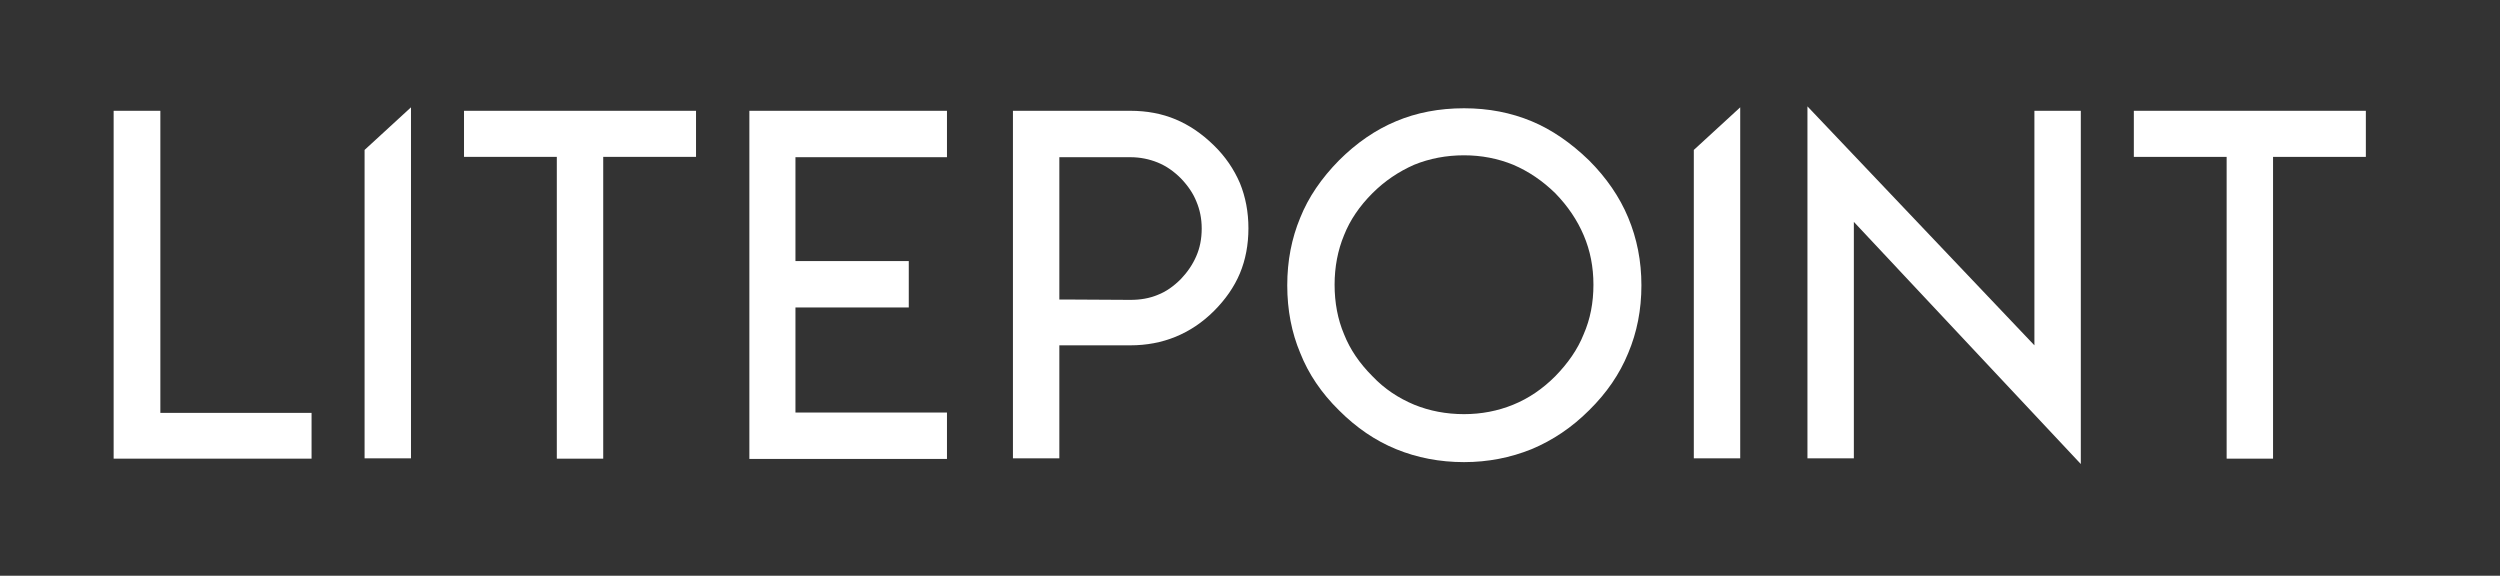 <?xml version="1.0" encoding="utf-8"?>
<!-- Generator: Adobe Illustrator 25.4.1, SVG Export Plug-In . SVG Version: 6.00 Build 0)  -->
<svg version="1.1" id="art" xmlns="http://www.w3.org/2000/svg" xmlns:xlink="http://www.w3.org/1999/xlink" x="0px" y="0px"
	 viewBox="0 0 792 182.4" style="enable-background:new 0 0 792 182.4;" xml:space="preserve">
<rect x="0" y="0" width="792" height="182.4" fill="#333333" stroke="none"/>
<style type="text/css">
	.st0{fill:#FFFFFF;}
</style>
<path class="st0" d="M320.9,114.1V72.3V35.1h19.3h17.9c5.2,0,10,0.9,14.3,2.7c4.3,1.8,8.3,4.5,12.1,8.2c3.7,3.6,6.4,7.6,8.3,12
	c1.8,4.4,2.7,9.2,2.7,14.3c0,5.2-0.9,10-2.7,14.3c-1.8,4.3-4.6,8.3-8.2,11.9c-3.7,3.7-7.8,6.4-12.2,8.2c-4.4,1.8-9.2,2.7-14.3,2.7
	h-17.9h-4.6v4.6v31.2h-14.7V114.1z M335.6,94.9h4.6l17.9,0.1c3.2,0,6.1-0.5,8.7-1.6c2.6-1,5-2.7,7.3-5c2.1-2.2,3.8-4.7,4.9-7.3
	c1.1-2.5,1.7-5.4,1.7-8.7c0-3.2-0.6-6-1.7-8.6c-1-2.5-2.6-4.9-4.9-7.3c-2.2-2.2-4.6-3.9-7.3-5c-2.7-1.1-5.6-1.7-8.7-1.7h-17.9h-4.6
	v4.6v18v18V94.9z"/>
<path class="st0" d="M485.2,38.4c6.5,2.7,12.5,6.9,18.2,12.4c5.5,5.5,9.7,11.6,12.4,18.1c2.8,6.7,4.2,13.8,4.2,21.5
	c0,7.7-1.4,14.9-4.2,21.5c-2.7,6.6-6.8,12.6-12.4,18.1c-5.4,5.4-11.5,9.5-18.2,12.3c-6.7,2.7-13.8,4.1-21.4,4.1
	c-7.7,0-14.9-1.4-21.5-4.1c-6.6-2.7-12.6-6.8-18.1-12.3c-5.6-5.5-9.7-11.6-12.3-18.2c-2.7-6.4-4.1-13.6-4.1-21.4
	c0-7.8,1.4-14.9,4.1-21.4c2.6-6.5,6.7-12.5,12.3-18.2c5.5-5.5,11.6-9.7,18.1-12.4c6.4-2.7,13.6-4.1,21.5-4.1
	C471.6,34.3,478.7,35.7,485.2,38.4z M448,52.2c-5,2.2-9.4,5.2-13.2,9c-4.1,4.1-7.1,8.5-9,13.3c-2,4.8-3,10.1-3,15.7
	c0,5.7,1,11,3,15.7c1.9,4.8,4.9,9.2,9,13.3c3.8,4,8.2,6.9,13.2,9c4.9,2,10.2,3,15.8,3c5.5,0,10.7-1,15.6-3c4.9-2,9.3-5,13.3-9
	c4-4.1,7.1-8.5,9-13.3c2.1-4.8,3.1-10,3.1-15.7c0-5.6-1-10.8-3.1-15.7c-2-4.7-5-9.2-9-13.3c-4-3.9-8.4-6.9-13.3-9
	c-4.9-2-10.1-3-15.6-3C458.2,49.2,452.9,50.2,448,52.2z"/>
<path class="st0" d="M536.6,47.5l14.7-13.5v111.2h-14.7V47.5z"/>
<path class="st0" d="M644.5,109.4V96.3V35.1h14.7V147l-71.9-76.7v8.4v66.5h-14.7V33.7L644.5,109.4z"/>
<path class="st0" d="M724.8,35.1h24.7v14.6h-24.7h-4.7v4.6v91h-14.7v-91v-4.6h-4.7H676V35.1h24.7H724.8z"/>
<path class="st0" d="M50.8,35.1v91v4.7h4.6h43.3v14.5H36V35.1H50.8z"/>
<path class="st0" d="M195.8,35.1h24.7v14.6h-24.7h-4.7v4.6v91h-14.7v-91v-4.6h-4.7h-24.7V35.1h24.7H195.8z"/>
<path class="st0" d="M300,35.1v14.7h-43.3H252v4.1v24.1v4.7h4.6h31.3v14.7h-31.3H252v4.6V126v4.7h4.6H300v14.7h-43.3h-19.3V35.1H300
	z"/>
<path class="st0" d="M115.5,47.5l14.7-13.5v111.2h-14.7V47.5z"/>
</svg>
